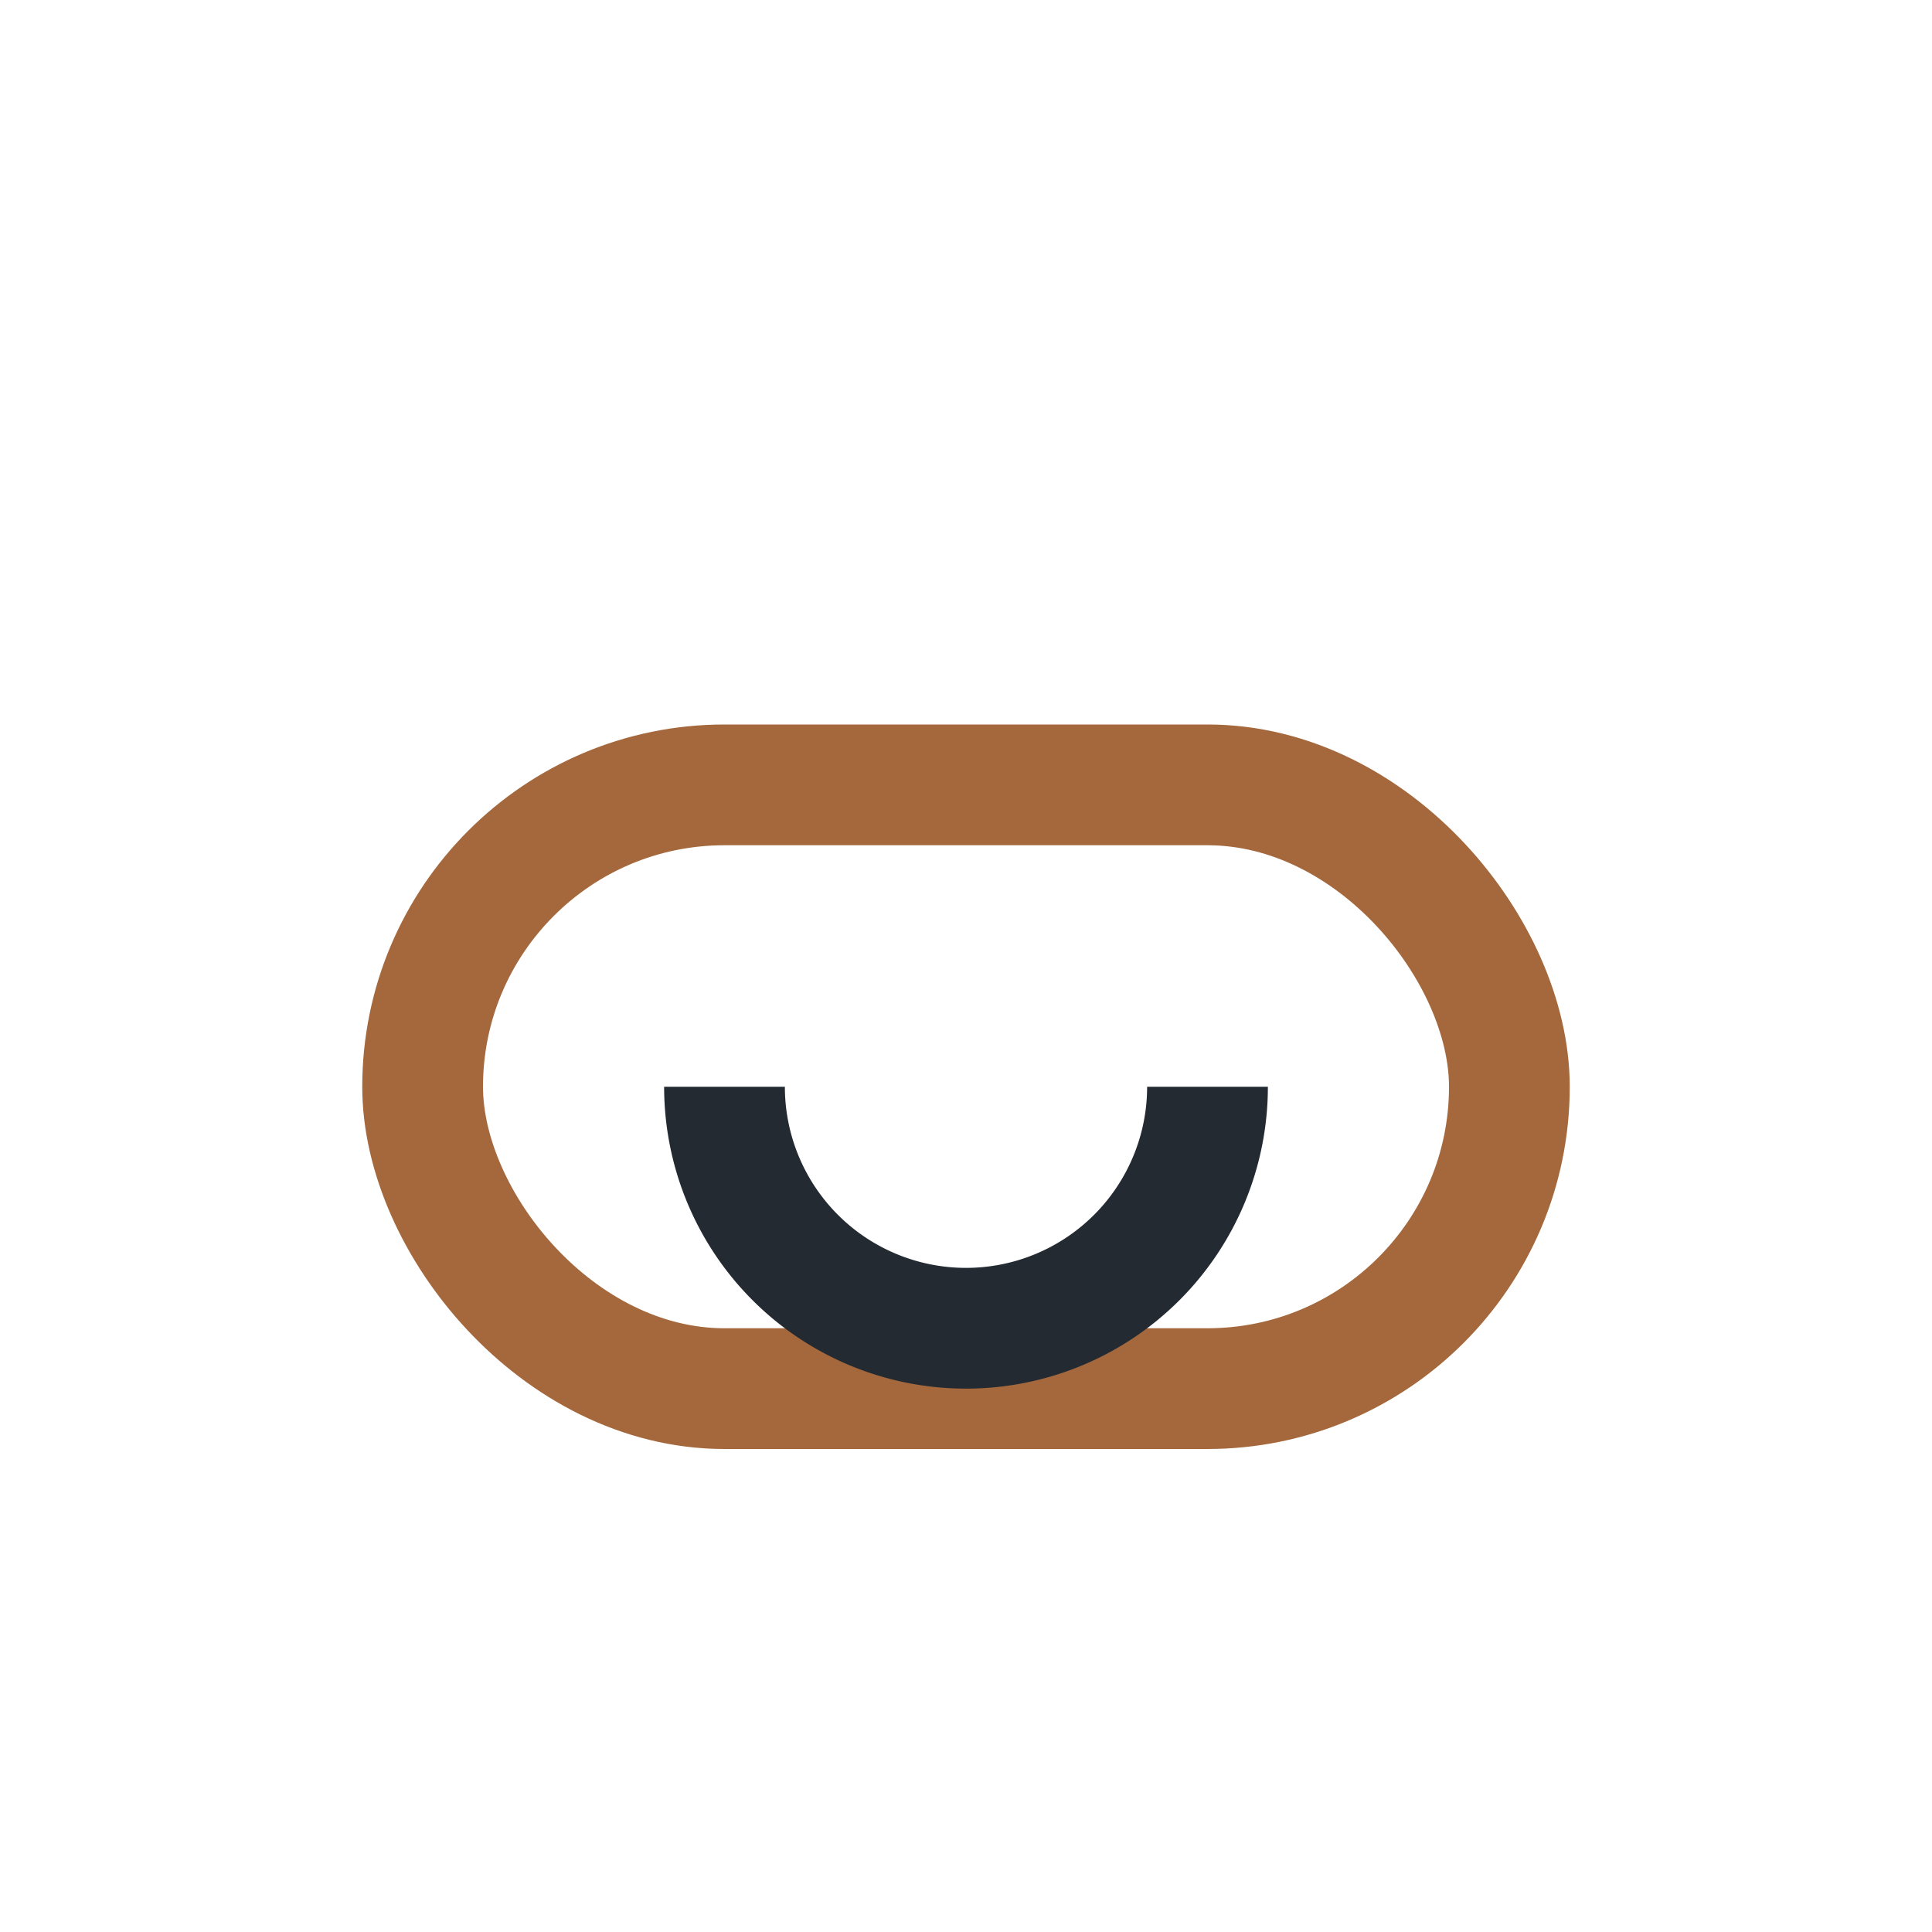 <?xml version="1.0" encoding="UTF-8"?>
<svg xmlns="http://www.w3.org/2000/svg" width="32" height="32" viewBox="0 0 32 32"><rect x="7" y="13" width="18" height="10" rx="5" fill="none" stroke="#A4683C" stroke-width="2"/><path d="M12 18a4 4 0 0 0 8 0" stroke="#232A32" stroke-width="2" fill="none"/></svg>